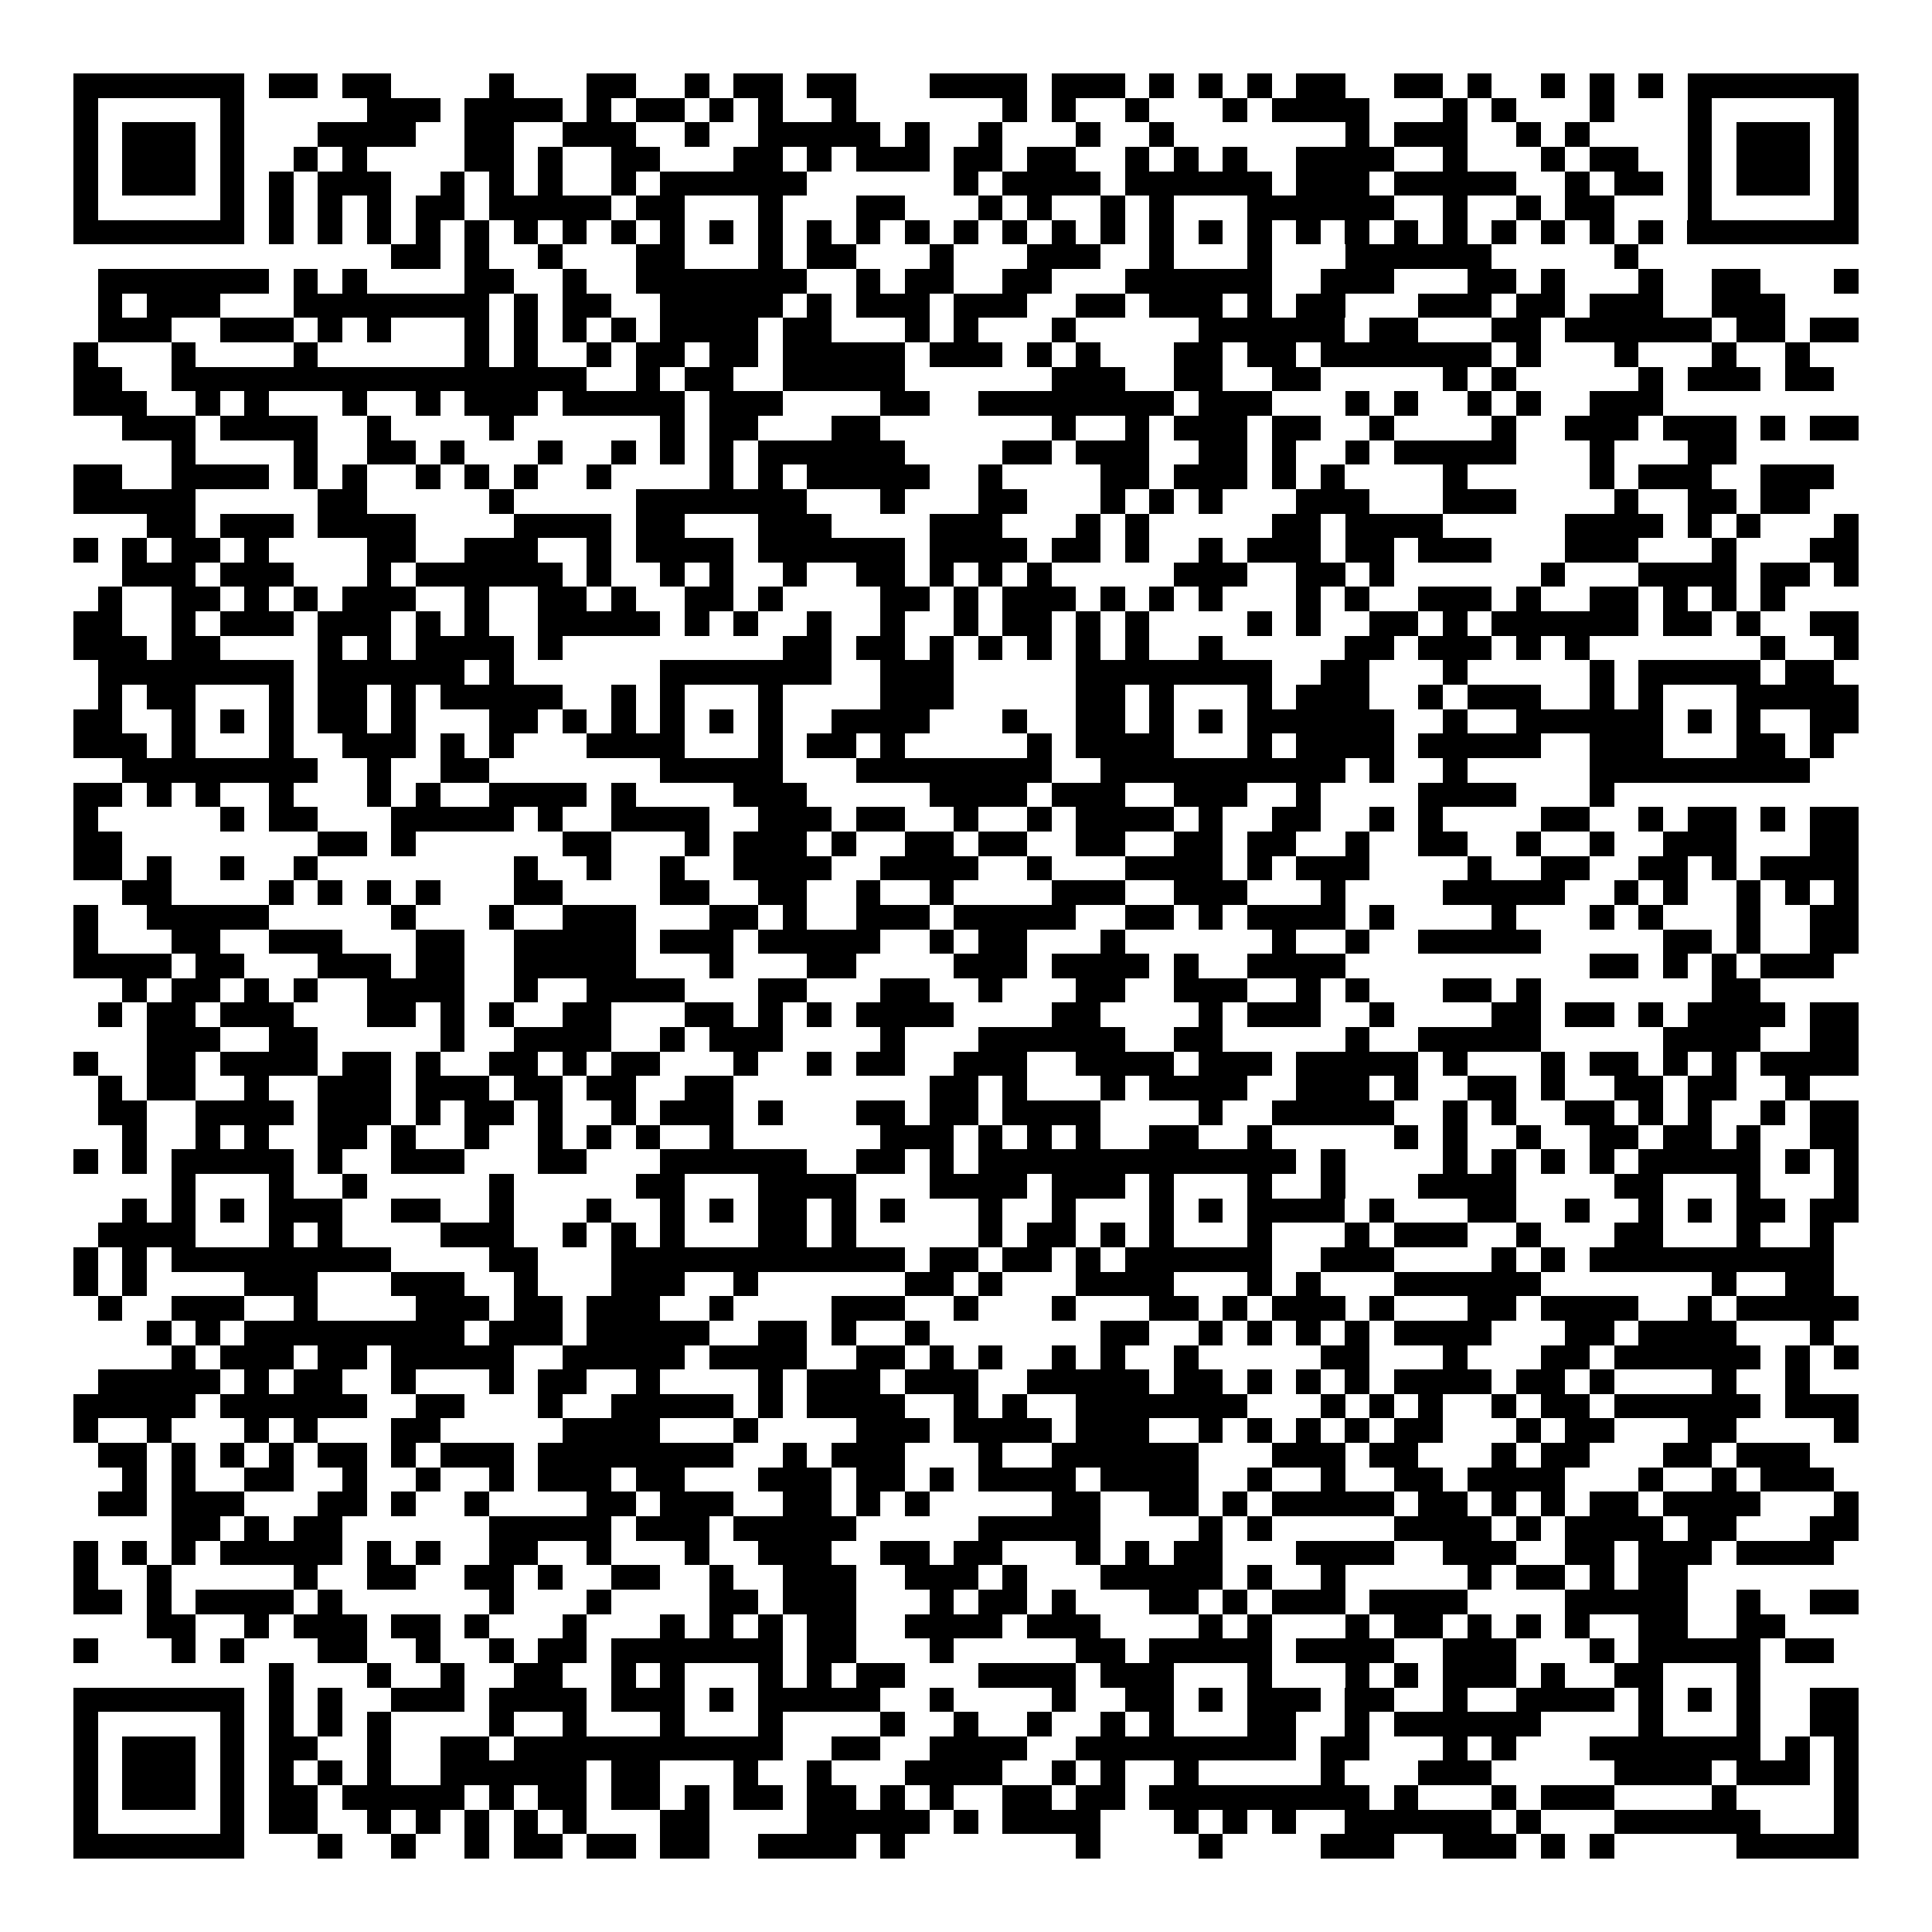 <svg xmlns="http://www.w3.org/2000/svg" width="176" height="176" viewBox="0 0 79 79" shape-rendering="crispEdges"><path fill="#ffffff" d="M0 0h79v79H0z"/><path stroke="#000000" d="M3 3.5h7m1 0h2m1 0h2m4 0h1m3 0h2m2 0h1m1 0h2m1 0h2m3 0h4m1 0h3m1 0h1m1 0h1m1 0h1m1 0h2m2 0h2m1 0h1m2 0h1m1 0h1m1 0h1m1 0h7M3 4.5h1m5 0h1m5 0h3m1 0h4m1 0h1m1 0h2m1 0h1m1 0h1m2 0h1m6 0h1m1 0h1m2 0h1m3 0h1m1 0h4m3 0h1m1 0h1m3 0h1m3 0h1m5 0h1M3 5.5h1m1 0h3m1 0h1m3 0h4m2 0h2m2 0h3m2 0h1m2 0h5m1 0h1m2 0h1m3 0h1m2 0h1m7 0h1m1 0h3m2 0h1m1 0h1m4 0h1m1 0h3m1 0h1M3 6.5h1m1 0h3m1 0h1m2 0h1m1 0h1m4 0h2m1 0h1m2 0h2m3 0h2m1 0h1m1 0h3m1 0h2m1 0h2m2 0h1m1 0h1m1 0h1m2 0h4m2 0h1m3 0h1m1 0h2m2 0h1m1 0h3m1 0h1M3 7.5h1m1 0h3m1 0h1m1 0h1m1 0h3m2 0h1m1 0h1m1 0h1m2 0h1m1 0h6m6 0h1m1 0h4m1 0h6m1 0h3m1 0h5m2 0h1m1 0h2m1 0h1m1 0h3m1 0h1M3 8.5h1m5 0h1m1 0h1m1 0h1m1 0h1m1 0h2m1 0h5m1 0h2m3 0h1m3 0h2m3 0h1m1 0h1m2 0h1m1 0h1m3 0h6m2 0h1m2 0h1m1 0h2m3 0h1m5 0h1M3 9.5h7m1 0h1m1 0h1m1 0h1m1 0h1m1 0h1m1 0h1m1 0h1m1 0h1m1 0h1m1 0h1m1 0h1m1 0h1m1 0h1m1 0h1m1 0h1m1 0h1m1 0h1m1 0h1m1 0h1m1 0h1m1 0h1m1 0h1m1 0h1m1 0h1m1 0h1m1 0h1m1 0h1m1 0h1m1 0h1m1 0h7M16 10.5h2m1 0h1m2 0h1m3 0h2m3 0h1m1 0h2m3 0h1m3 0h3m2 0h1m3 0h1m3 0h6m5 0h1M4 11.5h7m1 0h1m1 0h1m4 0h2m2 0h1m2 0h7m2 0h1m1 0h2m2 0h2m3 0h6m2 0h3m3 0h2m1 0h1m3 0h1m2 0h2m3 0h1M4 12.5h1m1 0h3m3 0h8m1 0h1m1 0h2m2 0h5m1 0h1m1 0h3m1 0h3m2 0h2m1 0h3m1 0h1m1 0h2m3 0h3m1 0h2m1 0h3m2 0h3M4 13.5h3m2 0h3m1 0h1m1 0h1m3 0h1m1 0h1m1 0h1m1 0h1m1 0h4m1 0h2m3 0h1m1 0h1m3 0h1m5 0h6m1 0h2m3 0h2m1 0h6m1 0h2m1 0h2M3 14.5h1m3 0h1m4 0h1m6 0h1m1 0h1m2 0h1m1 0h2m1 0h2m1 0h5m1 0h3m1 0h1m1 0h1m3 0h2m1 0h2m1 0h7m1 0h1m3 0h1m3 0h1m2 0h1M3 15.5h2m2 0h17m2 0h1m1 0h2m2 0h5m6 0h3m2 0h2m2 0h2m5 0h1m1 0h1m5 0h1m1 0h3m1 0h2M3 16.5h3m2 0h1m1 0h1m3 0h1m2 0h1m1 0h3m1 0h5m1 0h3m4 0h2m2 0h8m1 0h3m3 0h1m1 0h1m2 0h1m1 0h1m2 0h3M5 17.5h3m1 0h4m2 0h1m4 0h1m6 0h1m1 0h2m3 0h2m7 0h1m2 0h1m1 0h3m1 0h2m2 0h1m4 0h1m2 0h3m1 0h3m1 0h1m1 0h2M7 18.5h1m4 0h1m2 0h2m1 0h1m3 0h1m2 0h1m1 0h1m1 0h1m1 0h6m4 0h2m1 0h3m2 0h2m1 0h1m2 0h1m1 0h5m3 0h1m3 0h2M3 19.5h2m2 0h4m1 0h1m1 0h1m2 0h1m1 0h1m1 0h1m2 0h1m4 0h1m1 0h1m1 0h5m2 0h1m4 0h2m1 0h3m1 0h1m1 0h1m4 0h1m5 0h1m1 0h3m2 0h3M3 20.5h5m5 0h2m5 0h1m5 0h7m3 0h1m3 0h2m3 0h1m1 0h1m1 0h1m3 0h3m3 0h3m4 0h1m2 0h2m1 0h2M6 21.5h2m1 0h3m1 0h4m4 0h4m1 0h2m3 0h3m4 0h3m3 0h1m1 0h1m5 0h2m1 0h4m5 0h4m1 0h1m1 0h1m3 0h1M3 22.5h1m1 0h1m1 0h2m1 0h1m4 0h2m2 0h3m2 0h1m1 0h4m1 0h6m1 0h4m1 0h2m1 0h1m2 0h1m1 0h3m1 0h2m1 0h3m3 0h3m3 0h1m3 0h2M5 23.5h3m1 0h3m3 0h1m1 0h6m1 0h1m2 0h1m1 0h1m2 0h1m2 0h2m1 0h1m1 0h1m1 0h1m5 0h3m2 0h2m1 0h1m6 0h1m3 0h4m1 0h2m1 0h1M4 24.5h1m2 0h2m1 0h1m1 0h1m1 0h3m2 0h1m2 0h2m1 0h1m2 0h2m1 0h1m4 0h2m1 0h1m1 0h3m1 0h1m1 0h1m1 0h1m3 0h1m1 0h1m2 0h3m1 0h1m2 0h2m1 0h1m1 0h1m1 0h1M3 25.5h2m2 0h1m1 0h3m1 0h3m1 0h1m1 0h1m2 0h5m1 0h1m1 0h1m2 0h1m2 0h1m2 0h1m1 0h2m1 0h1m1 0h1m4 0h1m1 0h1m2 0h2m1 0h1m1 0h6m1 0h2m1 0h1m2 0h2M3 26.5h3m1 0h2m4 0h1m1 0h1m1 0h4m1 0h1m9 0h2m1 0h2m1 0h1m1 0h1m1 0h1m1 0h1m1 0h1m2 0h1m5 0h2m1 0h3m1 0h1m1 0h1m7 0h1m2 0h1M4 27.5h8m1 0h6m1 0h1m6 0h7m2 0h3m5 0h8m2 0h2m3 0h1m5 0h1m1 0h5m1 0h2M4 28.5h1m1 0h2m3 0h1m1 0h2m1 0h1m1 0h5m2 0h1m1 0h1m3 0h1m4 0h3m5 0h2m1 0h1m3 0h1m1 0h3m2 0h1m1 0h3m2 0h1m1 0h1m3 0h5M3 29.5h2m2 0h1m1 0h1m1 0h1m1 0h2m1 0h1m3 0h2m1 0h1m1 0h1m1 0h1m1 0h1m1 0h1m2 0h4m3 0h1m2 0h2m1 0h1m1 0h1m1 0h6m2 0h1m2 0h6m1 0h1m1 0h1m2 0h2M3 30.5h3m1 0h1m3 0h1m2 0h3m1 0h1m1 0h1m3 0h4m3 0h1m1 0h2m1 0h1m5 0h1m1 0h4m3 0h1m1 0h4m1 0h5m2 0h3m3 0h2m1 0h1M5 31.5h8m2 0h1m2 0h2m7 0h5m3 0h8m2 0h10m1 0h1m2 0h1m5 0h9M3 32.5h2m1 0h1m1 0h1m2 0h1m3 0h1m1 0h1m2 0h4m1 0h1m4 0h3m5 0h4m1 0h3m2 0h3m2 0h1m4 0h4m3 0h1M3 33.5h1m5 0h1m1 0h2m3 0h5m1 0h1m2 0h4m2 0h3m1 0h2m2 0h1m2 0h1m1 0h4m1 0h1m2 0h2m2 0h1m1 0h1m4 0h2m2 0h1m1 0h2m1 0h1m1 0h2M3 34.5h2m8 0h2m1 0h1m6 0h2m3 0h1m1 0h3m1 0h1m2 0h2m1 0h2m2 0h2m2 0h2m1 0h2m2 0h1m2 0h2m2 0h1m2 0h1m2 0h3m3 0h2M3 35.5h2m1 0h1m2 0h1m2 0h1m8 0h1m2 0h1m2 0h1m2 0h4m2 0h4m2 0h1m3 0h4m1 0h1m1 0h3m4 0h1m2 0h2m2 0h2m1 0h1m1 0h4M5 36.5h2m4 0h1m1 0h1m1 0h1m1 0h1m3 0h2m4 0h2m2 0h2m2 0h1m2 0h1m4 0h3m2 0h3m3 0h1m4 0h5m2 0h1m1 0h1m2 0h1m1 0h1m1 0h1M3 37.5h1m2 0h5m5 0h1m3 0h1m2 0h3m3 0h2m1 0h1m2 0h3m1 0h5m2 0h2m1 0h1m1 0h4m1 0h1m4 0h1m3 0h1m1 0h1m3 0h1m2 0h2M3 38.5h1m3 0h2m2 0h3m3 0h2m2 0h5m1 0h3m1 0h5m2 0h1m1 0h2m3 0h1m6 0h1m2 0h1m2 0h5m5 0h2m1 0h1m2 0h2M3 39.5h4m1 0h2m3 0h3m1 0h2m2 0h5m3 0h1m3 0h2m4 0h3m1 0h4m1 0h1m2 0h4m10 0h2m1 0h1m1 0h1m1 0h3M5 40.5h1m1 0h2m1 0h1m1 0h1m2 0h4m2 0h1m2 0h4m3 0h2m3 0h2m2 0h1m3 0h2m2 0h3m2 0h1m1 0h1m3 0h2m1 0h1m7 0h2M4 41.5h1m1 0h2m1 0h3m3 0h2m1 0h1m1 0h1m2 0h2m3 0h2m1 0h1m1 0h1m1 0h4m4 0h2m4 0h1m1 0h3m2 0h1m4 0h2m1 0h2m1 0h1m1 0h4m1 0h2M6 42.5h3m2 0h2m5 0h1m2 0h4m2 0h1m1 0h3m4 0h1m3 0h6m2 0h2m5 0h1m2 0h5m5 0h4m2 0h2M3 43.5h1m2 0h2m1 0h4m1 0h2m1 0h1m2 0h2m1 0h1m1 0h2m3 0h1m2 0h1m1 0h2m2 0h3m2 0h4m1 0h3m1 0h5m1 0h1m3 0h1m1 0h2m1 0h1m1 0h1m1 0h4M4 44.5h1m1 0h2m2 0h1m2 0h3m1 0h3m1 0h2m1 0h2m2 0h2m8 0h2m1 0h1m3 0h1m1 0h4m2 0h3m1 0h1m2 0h2m1 0h1m2 0h2m1 0h2m2 0h1M4 45.5h2m2 0h4m1 0h3m1 0h1m1 0h2m1 0h1m2 0h1m1 0h3m1 0h1m3 0h2m1 0h2m1 0h4m4 0h1m2 0h5m2 0h1m1 0h1m2 0h2m1 0h1m1 0h1m2 0h1m1 0h2M5 46.5h1m2 0h1m1 0h1m2 0h2m1 0h1m2 0h1m2 0h1m1 0h1m1 0h1m2 0h1m6 0h3m1 0h1m1 0h1m1 0h1m2 0h2m2 0h1m5 0h1m1 0h1m2 0h1m2 0h2m1 0h2m1 0h1m2 0h2M3 47.5h1m1 0h1m1 0h5m1 0h1m2 0h3m3 0h2m3 0h6m2 0h2m1 0h1m1 0h13m1 0h1m4 0h1m1 0h1m1 0h1m1 0h1m1 0h5m1 0h1m1 0h1M7 48.5h1m3 0h1m2 0h1m5 0h1m5 0h2m3 0h4m3 0h4m1 0h3m1 0h1m3 0h1m2 0h1m3 0h4m4 0h2m3 0h1m3 0h1M5 49.5h1m1 0h1m1 0h1m1 0h3m2 0h2m2 0h1m3 0h1m2 0h1m1 0h1m1 0h2m1 0h1m1 0h1m3 0h1m2 0h1m3 0h1m1 0h1m1 0h4m1 0h1m3 0h2m2 0h1m2 0h1m1 0h1m1 0h2m1 0h2M4 50.5h4m3 0h1m1 0h1m4 0h3m2 0h1m1 0h1m1 0h1m3 0h2m1 0h1m5 0h1m1 0h2m1 0h1m1 0h1m3 0h1m3 0h1m1 0h3m2 0h1m3 0h2m3 0h1m2 0h1M3 51.5h1m1 0h1m1 0h9m4 0h2m3 0h12m1 0h2m1 0h2m1 0h1m1 0h6m2 0h3m4 0h1m1 0h1m1 0h10M3 52.5h1m1 0h1m4 0h3m3 0h3m2 0h1m3 0h3m2 0h1m6 0h2m1 0h1m3 0h4m3 0h1m1 0h1m3 0h6m7 0h1m2 0h2M4 53.5h1m2 0h3m2 0h1m4 0h3m1 0h2m1 0h3m2 0h1m4 0h3m2 0h1m3 0h1m3 0h2m1 0h1m1 0h3m1 0h1m3 0h2m1 0h4m2 0h1m1 0h5M6 54.5h1m1 0h1m1 0h9m1 0h3m1 0h5m2 0h2m1 0h1m2 0h1m7 0h2m2 0h1m1 0h1m1 0h1m1 0h1m1 0h4m3 0h2m1 0h4m3 0h1M7 55.5h1m1 0h3m1 0h2m1 0h5m2 0h5m1 0h4m2 0h2m1 0h1m1 0h1m2 0h1m1 0h1m2 0h1m5 0h2m3 0h1m3 0h2m1 0h6m1 0h1m1 0h1M4 56.5h5m1 0h1m1 0h2m2 0h1m3 0h1m1 0h2m2 0h1m4 0h1m1 0h3m1 0h3m2 0h5m1 0h2m1 0h1m1 0h1m1 0h1m1 0h4m1 0h2m1 0h1m4 0h1m2 0h1M3 57.5h5m1 0h6m2 0h2m3 0h1m2 0h5m1 0h1m1 0h4m2 0h1m1 0h1m2 0h7m3 0h1m1 0h1m1 0h1m2 0h1m1 0h2m1 0h6m1 0h3M3 58.5h1m2 0h1m3 0h1m1 0h1m3 0h2m5 0h4m3 0h1m4 0h3m1 0h4m1 0h3m2 0h1m1 0h1m1 0h1m1 0h1m1 0h2m3 0h1m1 0h2m3 0h2m4 0h1M4 59.5h2m1 0h1m1 0h1m1 0h1m1 0h2m1 0h1m1 0h3m1 0h8m2 0h1m1 0h3m3 0h1m2 0h6m3 0h3m1 0h2m3 0h1m1 0h2m3 0h2m1 0h3M5 60.5h1m1 0h1m2 0h2m2 0h1m2 0h1m2 0h1m1 0h3m1 0h2m3 0h3m1 0h2m1 0h1m1 0h4m1 0h4m2 0h1m2 0h1m2 0h2m1 0h4m3 0h1m2 0h1m1 0h3M4 61.5h2m1 0h3m3 0h2m1 0h1m2 0h1m4 0h2m1 0h3m2 0h2m1 0h1m1 0h1m5 0h2m2 0h2m1 0h1m1 0h5m1 0h2m1 0h1m1 0h1m1 0h2m1 0h4m3 0h1M7 62.5h2m1 0h1m1 0h2m6 0h5m1 0h3m1 0h5m5 0h5m4 0h1m1 0h1m5 0h4m1 0h1m1 0h4m1 0h2m3 0h2M3 63.5h1m1 0h1m1 0h1m1 0h5m1 0h1m1 0h1m2 0h2m2 0h1m3 0h1m2 0h3m2 0h2m1 0h2m3 0h1m1 0h1m1 0h2m3 0h4m2 0h3m2 0h2m1 0h3m1 0h4M3 64.5h1m2 0h1m5 0h1m2 0h2m2 0h2m1 0h1m2 0h2m2 0h1m2 0h3m2 0h3m1 0h1m3 0h5m1 0h1m2 0h1m5 0h1m1 0h2m1 0h1m1 0h2M3 65.5h2m1 0h1m1 0h4m1 0h1m6 0h1m3 0h1m4 0h2m1 0h3m3 0h1m1 0h2m1 0h1m3 0h2m1 0h1m1 0h3m1 0h4m4 0h5m2 0h1m2 0h2M6 66.5h2m2 0h1m1 0h3m1 0h2m1 0h1m3 0h1m3 0h1m1 0h1m1 0h1m1 0h2m2 0h4m1 0h3m4 0h1m1 0h1m3 0h1m1 0h2m1 0h1m1 0h1m1 0h1m2 0h2m2 0h2M3 67.5h1m3 0h1m1 0h1m3 0h2m2 0h1m2 0h1m1 0h2m1 0h7m1 0h2m3 0h1m5 0h2m1 0h5m1 0h4m2 0h3m3 0h1m1 0h5m1 0h2M11 68.5h1m3 0h1m2 0h1m2 0h2m2 0h1m1 0h1m3 0h1m1 0h1m1 0h2m3 0h4m1 0h3m3 0h1m3 0h1m1 0h1m1 0h3m1 0h1m2 0h2m3 0h1M3 69.5h7m1 0h1m1 0h1m2 0h3m1 0h4m1 0h3m1 0h1m1 0h5m2 0h1m4 0h1m2 0h2m1 0h1m1 0h3m1 0h2m2 0h1m2 0h4m1 0h1m1 0h1m1 0h1m2 0h2M3 70.5h1m5 0h1m1 0h1m1 0h1m1 0h1m4 0h1m2 0h1m3 0h1m3 0h1m4 0h1m2 0h1m2 0h1m2 0h1m1 0h1m3 0h2m2 0h1m1 0h6m4 0h1m3 0h1m2 0h2M3 71.5h1m1 0h3m1 0h1m1 0h2m2 0h1m2 0h2m1 0h11m2 0h2m2 0h4m2 0h9m1 0h2m3 0h1m1 0h1m3 0h7m1 0h1m1 0h1M3 72.5h1m1 0h3m1 0h1m1 0h1m1 0h1m1 0h1m2 0h6m1 0h2m3 0h1m2 0h1m3 0h4m2 0h1m1 0h1m2 0h1m5 0h1m3 0h3m5 0h4m1 0h3m1 0h1M3 73.5h1m1 0h3m1 0h1m1 0h2m1 0h5m1 0h1m1 0h2m1 0h2m1 0h1m1 0h2m1 0h2m1 0h1m1 0h1m2 0h2m1 0h2m1 0h9m1 0h1m3 0h1m1 0h3m4 0h1m4 0h1M3 74.5h1m5 0h1m1 0h2m2 0h1m1 0h1m1 0h1m1 0h1m1 0h1m3 0h2m4 0h5m1 0h1m1 0h4m3 0h1m1 0h1m1 0h1m2 0h6m1 0h1m3 0h6m3 0h1M3 75.5h7m3 0h1m2 0h1m2 0h1m1 0h2m1 0h2m1 0h2m2 0h4m1 0h1m7 0h1m4 0h1m4 0h3m2 0h3m1 0h1m1 0h1m5 0h5"/></svg>
